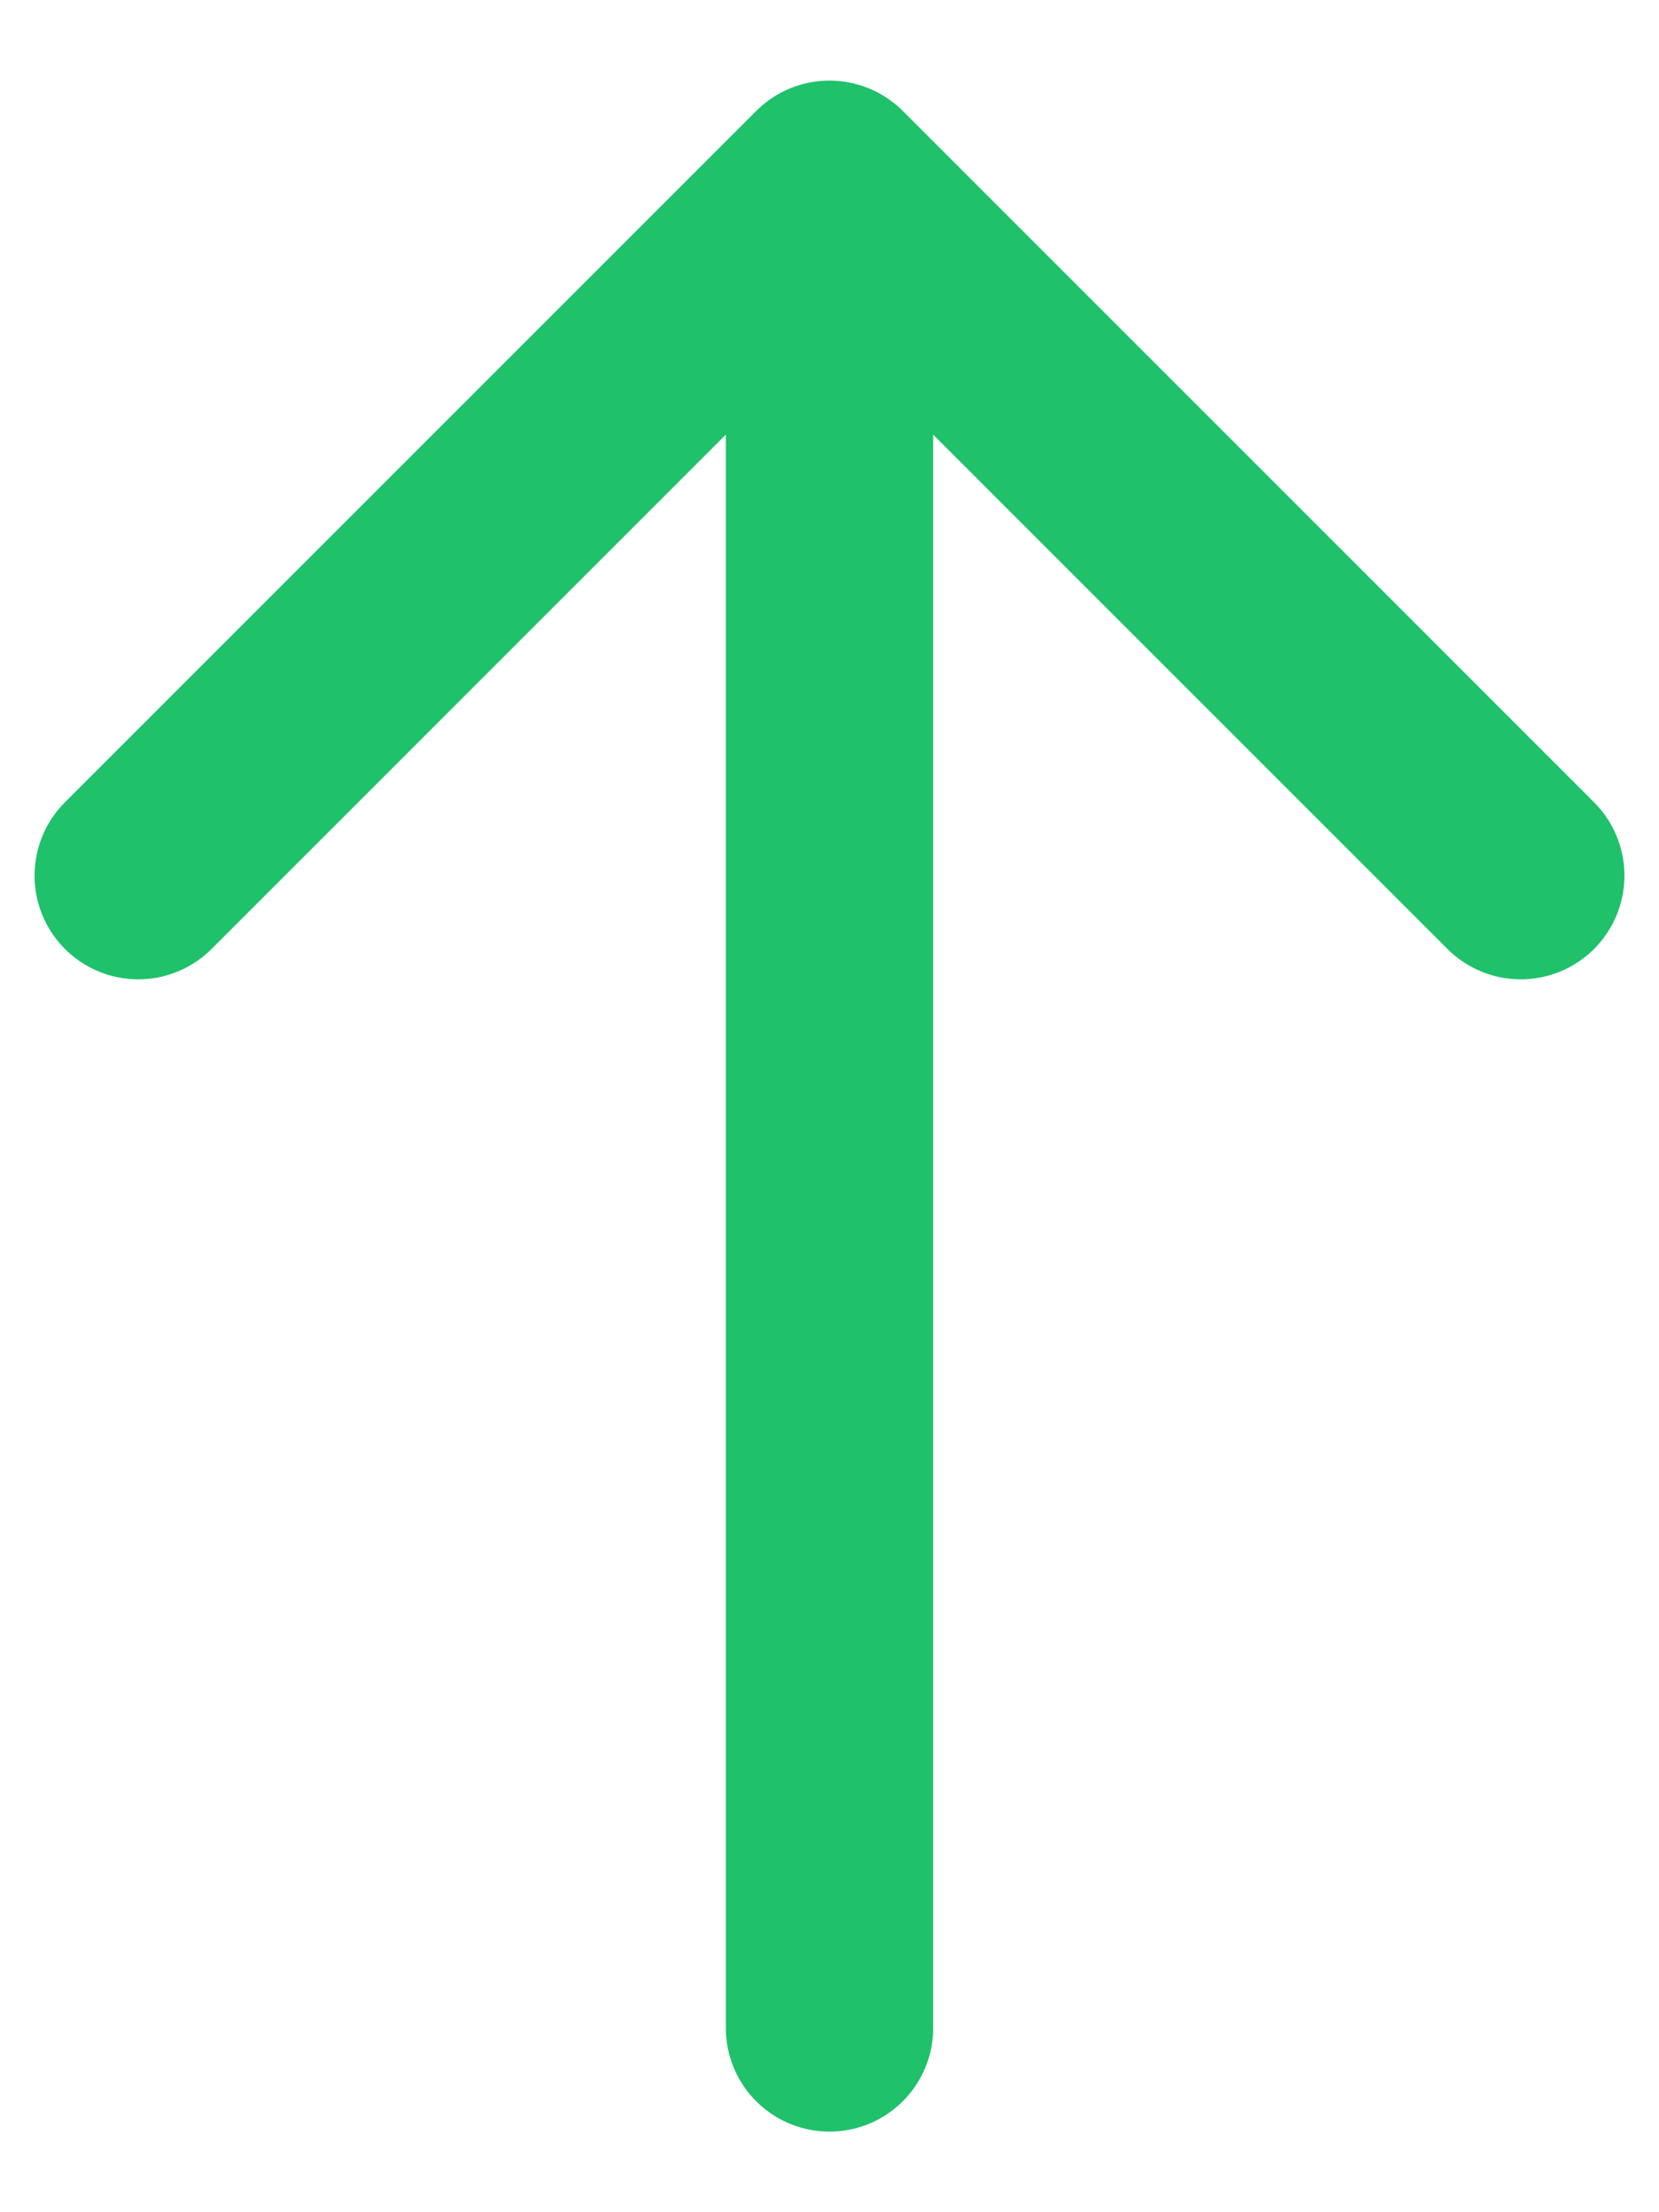 <svg width="12" height="16" viewBox="0 0 12 16" fill="none" xmlns="http://www.w3.org/2000/svg">
<path d="M6 14.667L6 1.333M6 1.333L11 6.333M6 1.333L1 6.333" stroke="#1FC16B" stroke-width="1.5" stroke-linecap="round" stroke-linejoin="round"/>
</svg>
